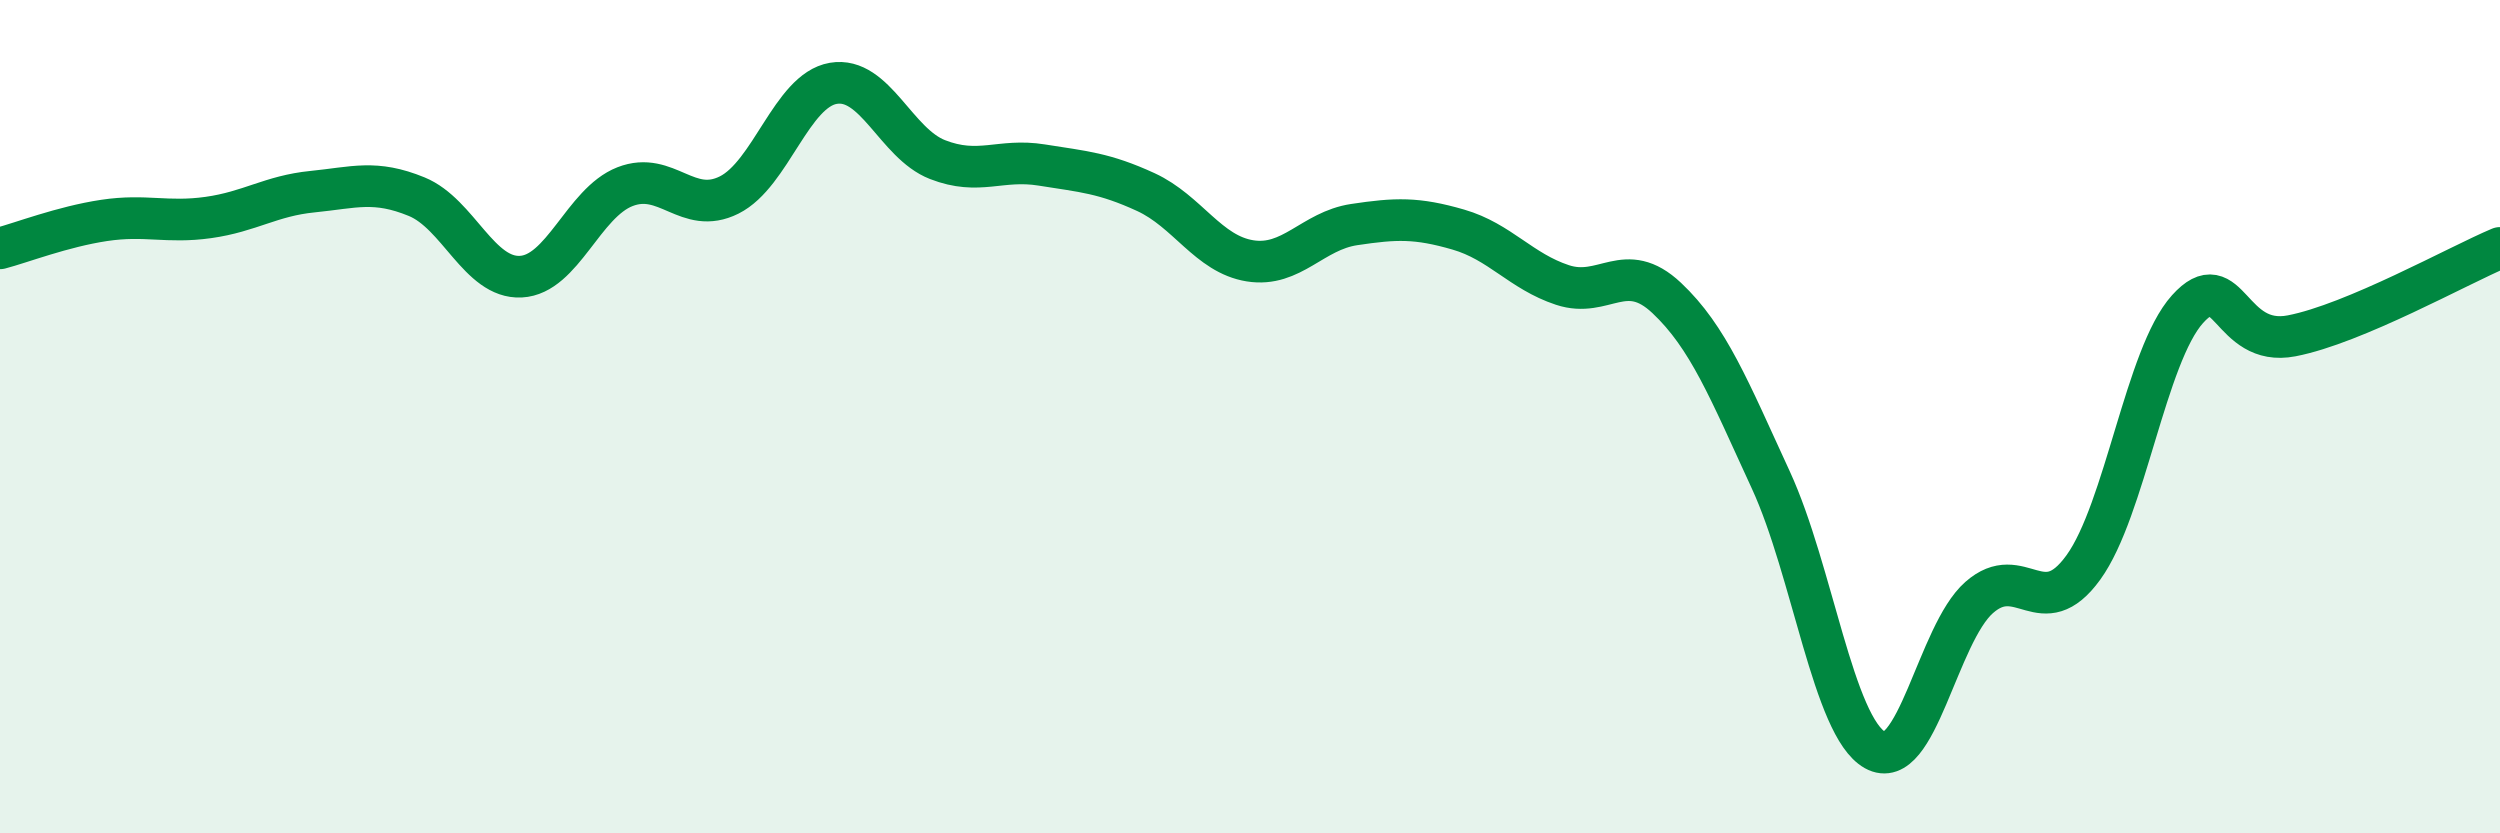 
    <svg width="60" height="20" viewBox="0 0 60 20" xmlns="http://www.w3.org/2000/svg">
      <path
        d="M 0,5.96 C 0.5,5.83 1.5,5.44 2.5,5.29 C 3.5,5.14 4,5.36 5,5.22 C 6,5.08 6.5,4.7 7.5,4.6 C 8.5,4.5 9,4.31 10,4.72 C 11,5.13 11.5,6.69 12.5,6.64 C 13.5,6.59 14,4.87 15,4.48 C 16,4.09 16.5,5.18 17.5,4.68 C 18.5,4.18 19,2.17 20,2 C 21,1.83 21.5,3.44 22.5,3.83 C 23.5,4.22 24,3.8 25,3.96 C 26,4.12 26.5,4.15 27.5,4.61 C 28.5,5.07 29,6.1 30,6.26 C 31,6.42 31.5,5.54 32.5,5.39 C 33.5,5.24 34,5.22 35,5.51 C 36,5.8 36.5,6.51 37.5,6.84 C 38.5,7.17 39,6.21 40,7.15 C 41,8.09 41.5,9.35 42.5,11.52 C 43.5,13.69 44,17.44 45,18 C 46,18.56 46.5,15.22 47.5,14.34 C 48.5,13.46 49,15 50,13.62 C 51,12.24 51.5,8.53 52.5,7.42 C 53.5,6.31 53.5,8.35 55,8.06 C 56.5,7.77 59,6.37 60,5.95L60 20L0 20Z"
        fill="#008740"
        opacity="0.1"
        stroke-linecap="round"
        stroke-linejoin="round"
      />
      <path
        d="M 0,5.96 C 0.5,5.83 1.5,5.44 2.5,5.29 C 3.5,5.14 4,5.36 5,5.22 C 6,5.08 6.5,4.7 7.5,4.6 C 8.5,4.5 9,4.31 10,4.72 C 11,5.13 11.5,6.69 12.5,6.64 C 13.5,6.59 14,4.87 15,4.48 C 16,4.09 16.5,5.18 17.5,4.68 C 18.5,4.18 19,2.17 20,2 C 21,1.83 21.5,3.44 22.5,3.83 C 23.5,4.22 24,3.8 25,3.96 C 26,4.12 26.5,4.15 27.5,4.61 C 28.5,5.07 29,6.1 30,6.26 C 31,6.42 31.5,5.54 32.5,5.39 C 33.5,5.24 34,5.22 35,5.51 C 36,5.8 36.5,6.51 37.5,6.84 C 38.5,7.17 39,6.21 40,7.15 C 41,8.09 41.5,9.35 42.5,11.52 C 43.5,13.69 44,17.44 45,18 C 46,18.56 46.5,15.22 47.5,14.34 C 48.5,13.46 49,15 50,13.62 C 51,12.24 51.5,8.53 52.5,7.42 C 53.5,6.31 53.5,8.35 55,8.06 C 56.5,7.77 59,6.37 60,5.95"
        stroke="#008740"
        stroke-width="1"
        fill="none"
        stroke-linecap="round"
        stroke-linejoin="round"
      />
    </svg>
  